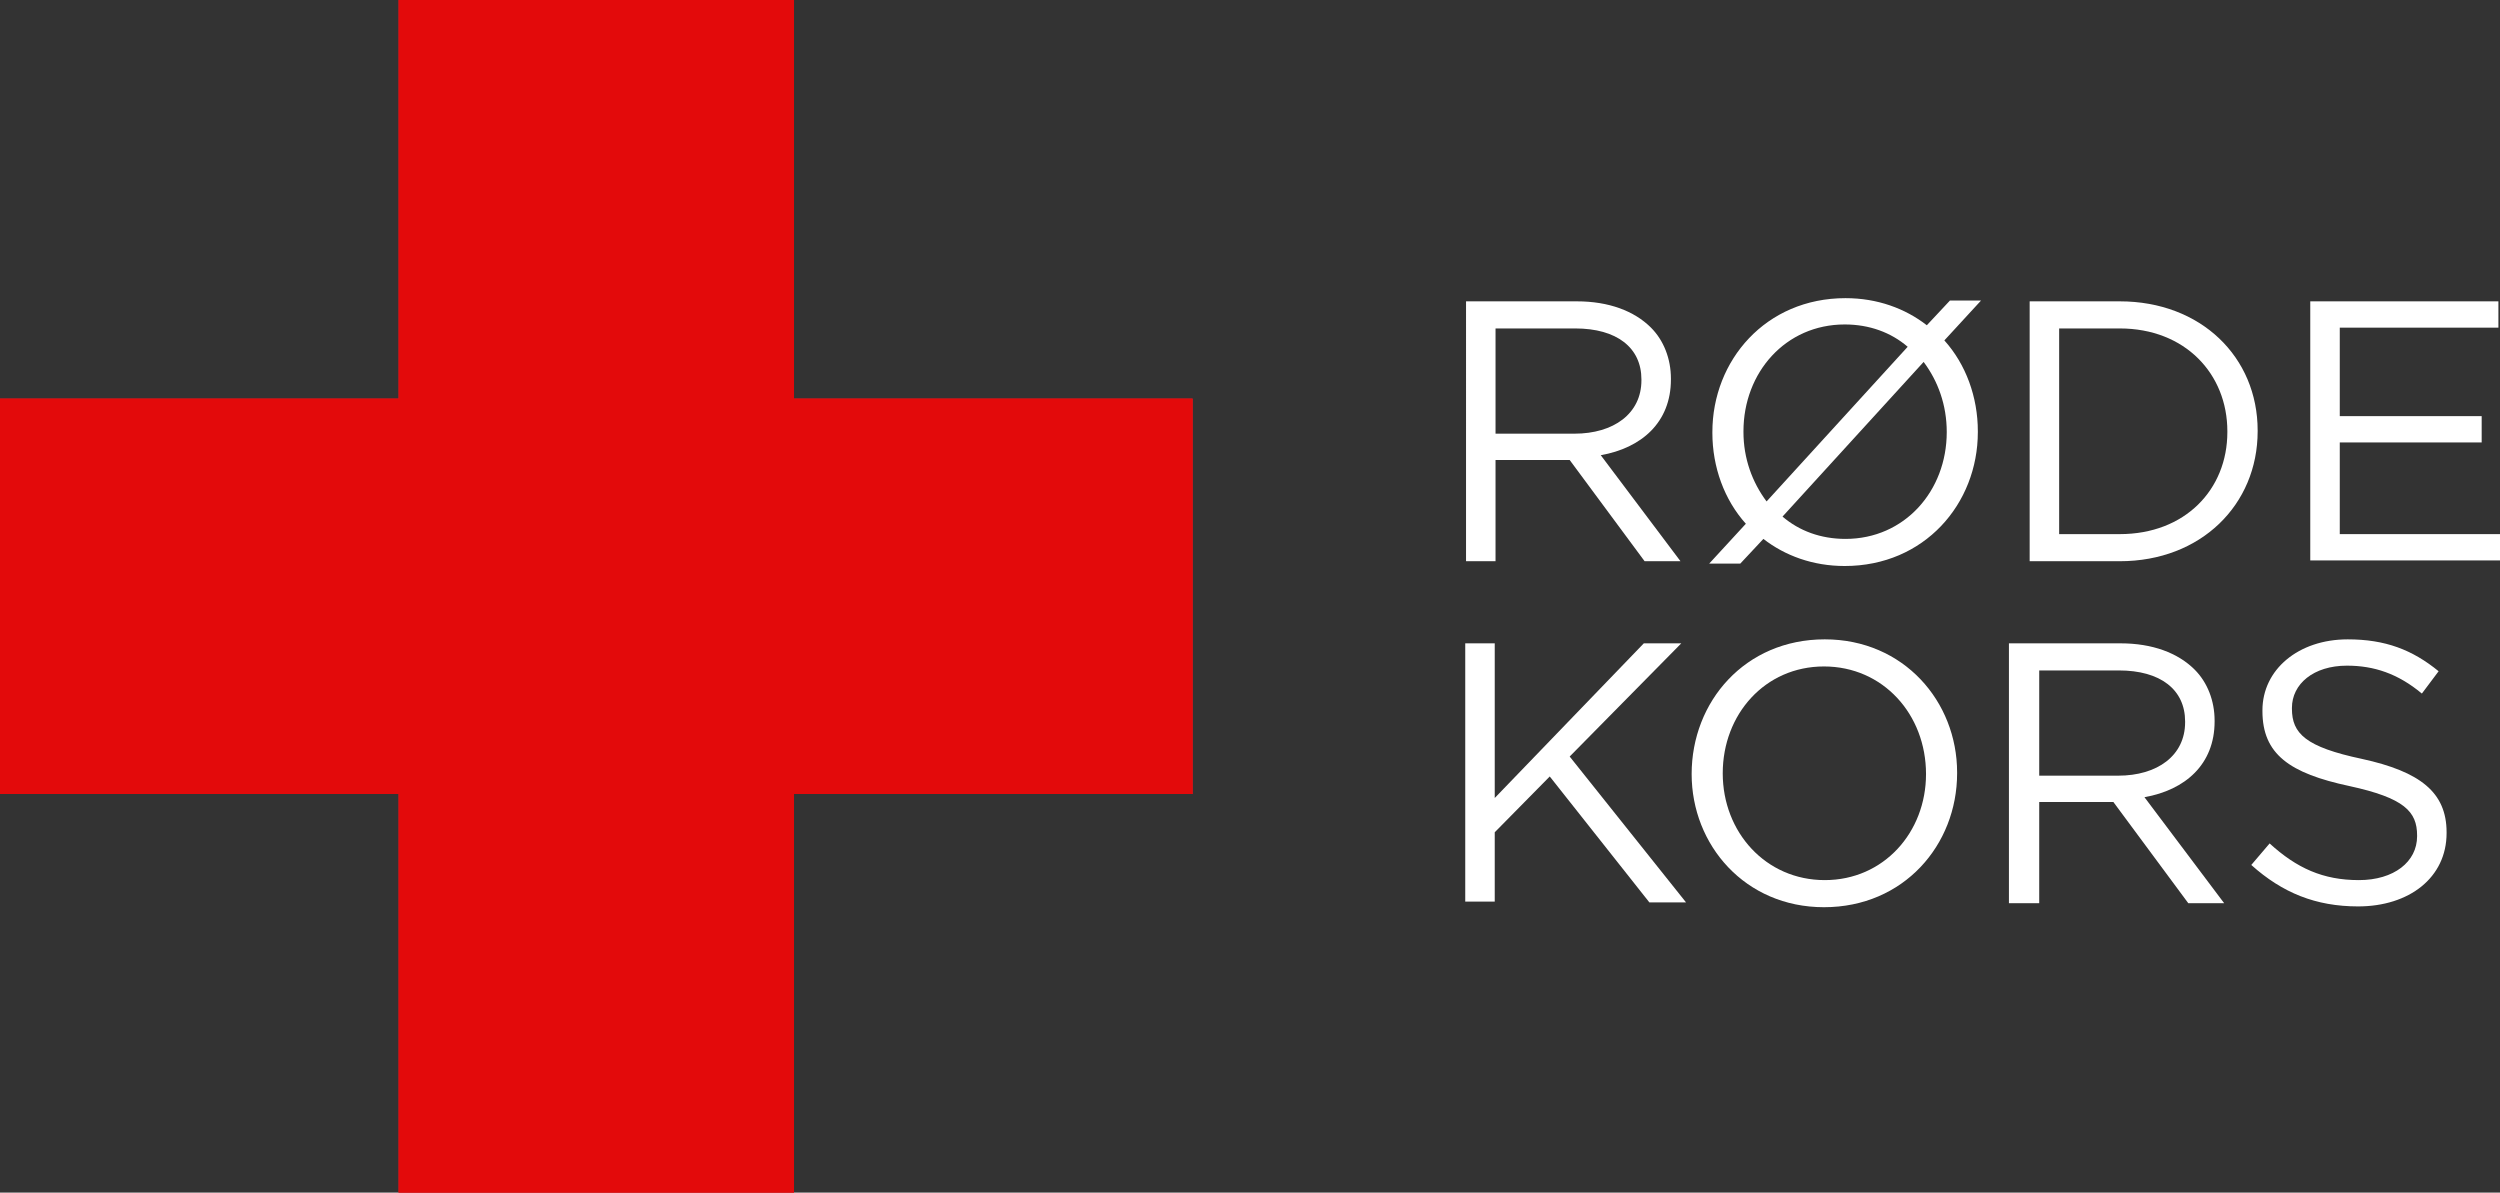 <?xml version="1.0" encoding="utf-8"?>
<!-- Generator: Adobe Illustrator 26.0.3, SVG Export Plug-In . SVG Version: 6.00 Build 0)  -->
<svg version="1.1" id="Layer_1" xmlns="http://www.w3.org/2000/svg" xmlns:xlink="http://www.w3.org/1999/xlink" x="0px" y="0px"
	 viewBox="0 0 313.6 149.6" style="enable-background:new 0 0 313.6 149.6;" xml:space="preserve">
<rect x="0" y="0" width="313.6" height="149.6" fill="#333333" stroke="none"/>
<style type="text/css">
	.st0{fill:#ED1C24;}
	.st1{fill:#E30A0B;}
	.st2{fill:#FFFFFF;}
</style>
<g>
	<g>
		<g>
			<polygon class="st0" points="149.6,50 99.6,50 99.6,0 50,0 50,50 0,50 0,99.6 50,99.6 50,149.6 99.6,149.6 99.6,99.6 149.6,99.6 
							"/>
		</g>
	</g>
	<g>
		<g>
			<polygon class="st1" points="149.6,50 99.6,50 99.6,0 50,0 50,50 0,50 0,99.6 50,99.6 50,149.6 99.6,149.6 99.6,99.6 149.6,99.6 
							"/>
		</g>
	</g>
	<g>
		<g>
			<path class="st2" d="M183.8,37.8h14c4,0,7.2,1.2,9.3,3.3c1.6,1.6,2.5,3.9,2.5,6.4v0.1c0,5.4-3.7,8.6-8.8,9.5l10,13.3h-4.5
				l-9.4-12.7h-0.1h-9.2v12.7h-3.7V37.8z M197.5,54.4c4.9,0,8.4-2.5,8.4-6.7v-0.1c0-4-3.1-6.4-8.3-6.4h-10v13.2H197.5z"/>
			<path class="st2" d="M221.2,67.6l-2.9,3.1h-3.9l4.6-5c-2.7-3-4.2-7.1-4.2-11.4v-0.1c0-9,6.7-16.8,16.7-16.8c4,0,7.5,1.3,10.2,3.4
				l2.9-3.1h3.9l-4.6,5c2.7,3,4.2,7.1,4.2,11.4c0,0,0,0,0,0.1c0,9-6.7,16.8-16.7,16.8C227.4,71,223.9,69.7,221.2,67.6z M239.3,43.5
				c-2.1-1.8-4.8-2.8-7.9-2.8c-7.4,0-12.7,6-12.7,13.4v0.1c0,3.3,1.1,6.3,2.9,8.7L239.3,43.5z M244.2,54.2L244.2,54.2
				c0-3.4-1.1-6.4-2.9-8.8l-17.7,19.4c2.1,1.8,4.8,2.8,7.9,2.8C238.9,67.6,244.2,61.6,244.2,54.2z"/>
			<path class="st2" d="M254.6,37.8h11.3c10.2,0,17.3,7,17.3,16.2v0.1c0,9.2-7.1,16.3-17.3,16.3h-11.3V37.8z M265.9,67
				c8.2,0,13.5-5.6,13.5-12.8v-0.1c0-7.2-5.3-12.9-13.5-12.9h-7.6V67H265.9z"/>
			<path class="st2" d="M289.9,37.8h23.5v3.3h-19.9v11.1h17.8v3.3h-17.8V67h20.1v3.3h-23.8V37.8z"/>
			<path class="st2" d="M183.8,80.7h3.7v19.4l18.7-19.4h4.7l-14,14.2l14.6,18.3h-4.6l-12.5-15.8l-6.9,7v8.7h-3.7V80.7z"/>
			<path class="st2" d="M212.2,97.1L212.2,97.1c0-9.1,6.7-16.9,16.7-16.9c9.9,0,16.6,7.8,16.6,16.7c0,0,0,0,0,0.1
				c0,9-6.7,16.8-16.7,16.8C218.9,113.8,212.2,106,212.2,97.1z M241.6,97.1L241.6,97.1c0-7.5-5.4-13.5-12.8-13.5
				c-7.4,0-12.7,6-12.7,13.4V97c0,7.4,5.4,13.4,12.8,13.4C236.3,110.4,241.6,104.4,241.6,97.1z"/>
			<path class="st2" d="M252,80.7h14c4,0,7.2,1.2,9.3,3.3c1.6,1.6,2.5,3.9,2.5,6.4v0.1c0,5.4-3.7,8.6-8.8,9.5l10,13.3h-4.5
				l-9.4-12.7h-0.1h-9.2v12.7H252V80.7z M265.7,97.3c4.9,0,8.4-2.5,8.4-6.7v-0.1c0-4-3.1-6.4-8.3-6.4h-10v13.2H265.7z"/>
			<path class="st2" d="M282.4,108.5l2.3-2.7c3.4,3.1,6.7,4.6,11.2,4.6c4.4,0,7.3-2.3,7.3-5.5v-0.1c0-3-1.6-4.7-8.5-6.2
				c-7.5-1.6-10.9-4-10.9-9.4v-0.1c0-5.1,4.5-8.9,10.7-8.9c4.7,0,8.1,1.3,11.4,4l-2.1,2.8c-3-2.5-6-3.5-9.4-3.5
				c-4.2,0-6.9,2.3-6.9,5.3v0.1c0,3.1,1.7,4.8,8.8,6.3c7.3,1.6,10.6,4.2,10.6,9.2v0.1c0,5.6-4.7,9.2-11.1,9.2
				C290.5,113.7,286.3,112,282.4,108.5z"/>
		</g>
	</g>
</g>
</svg>
